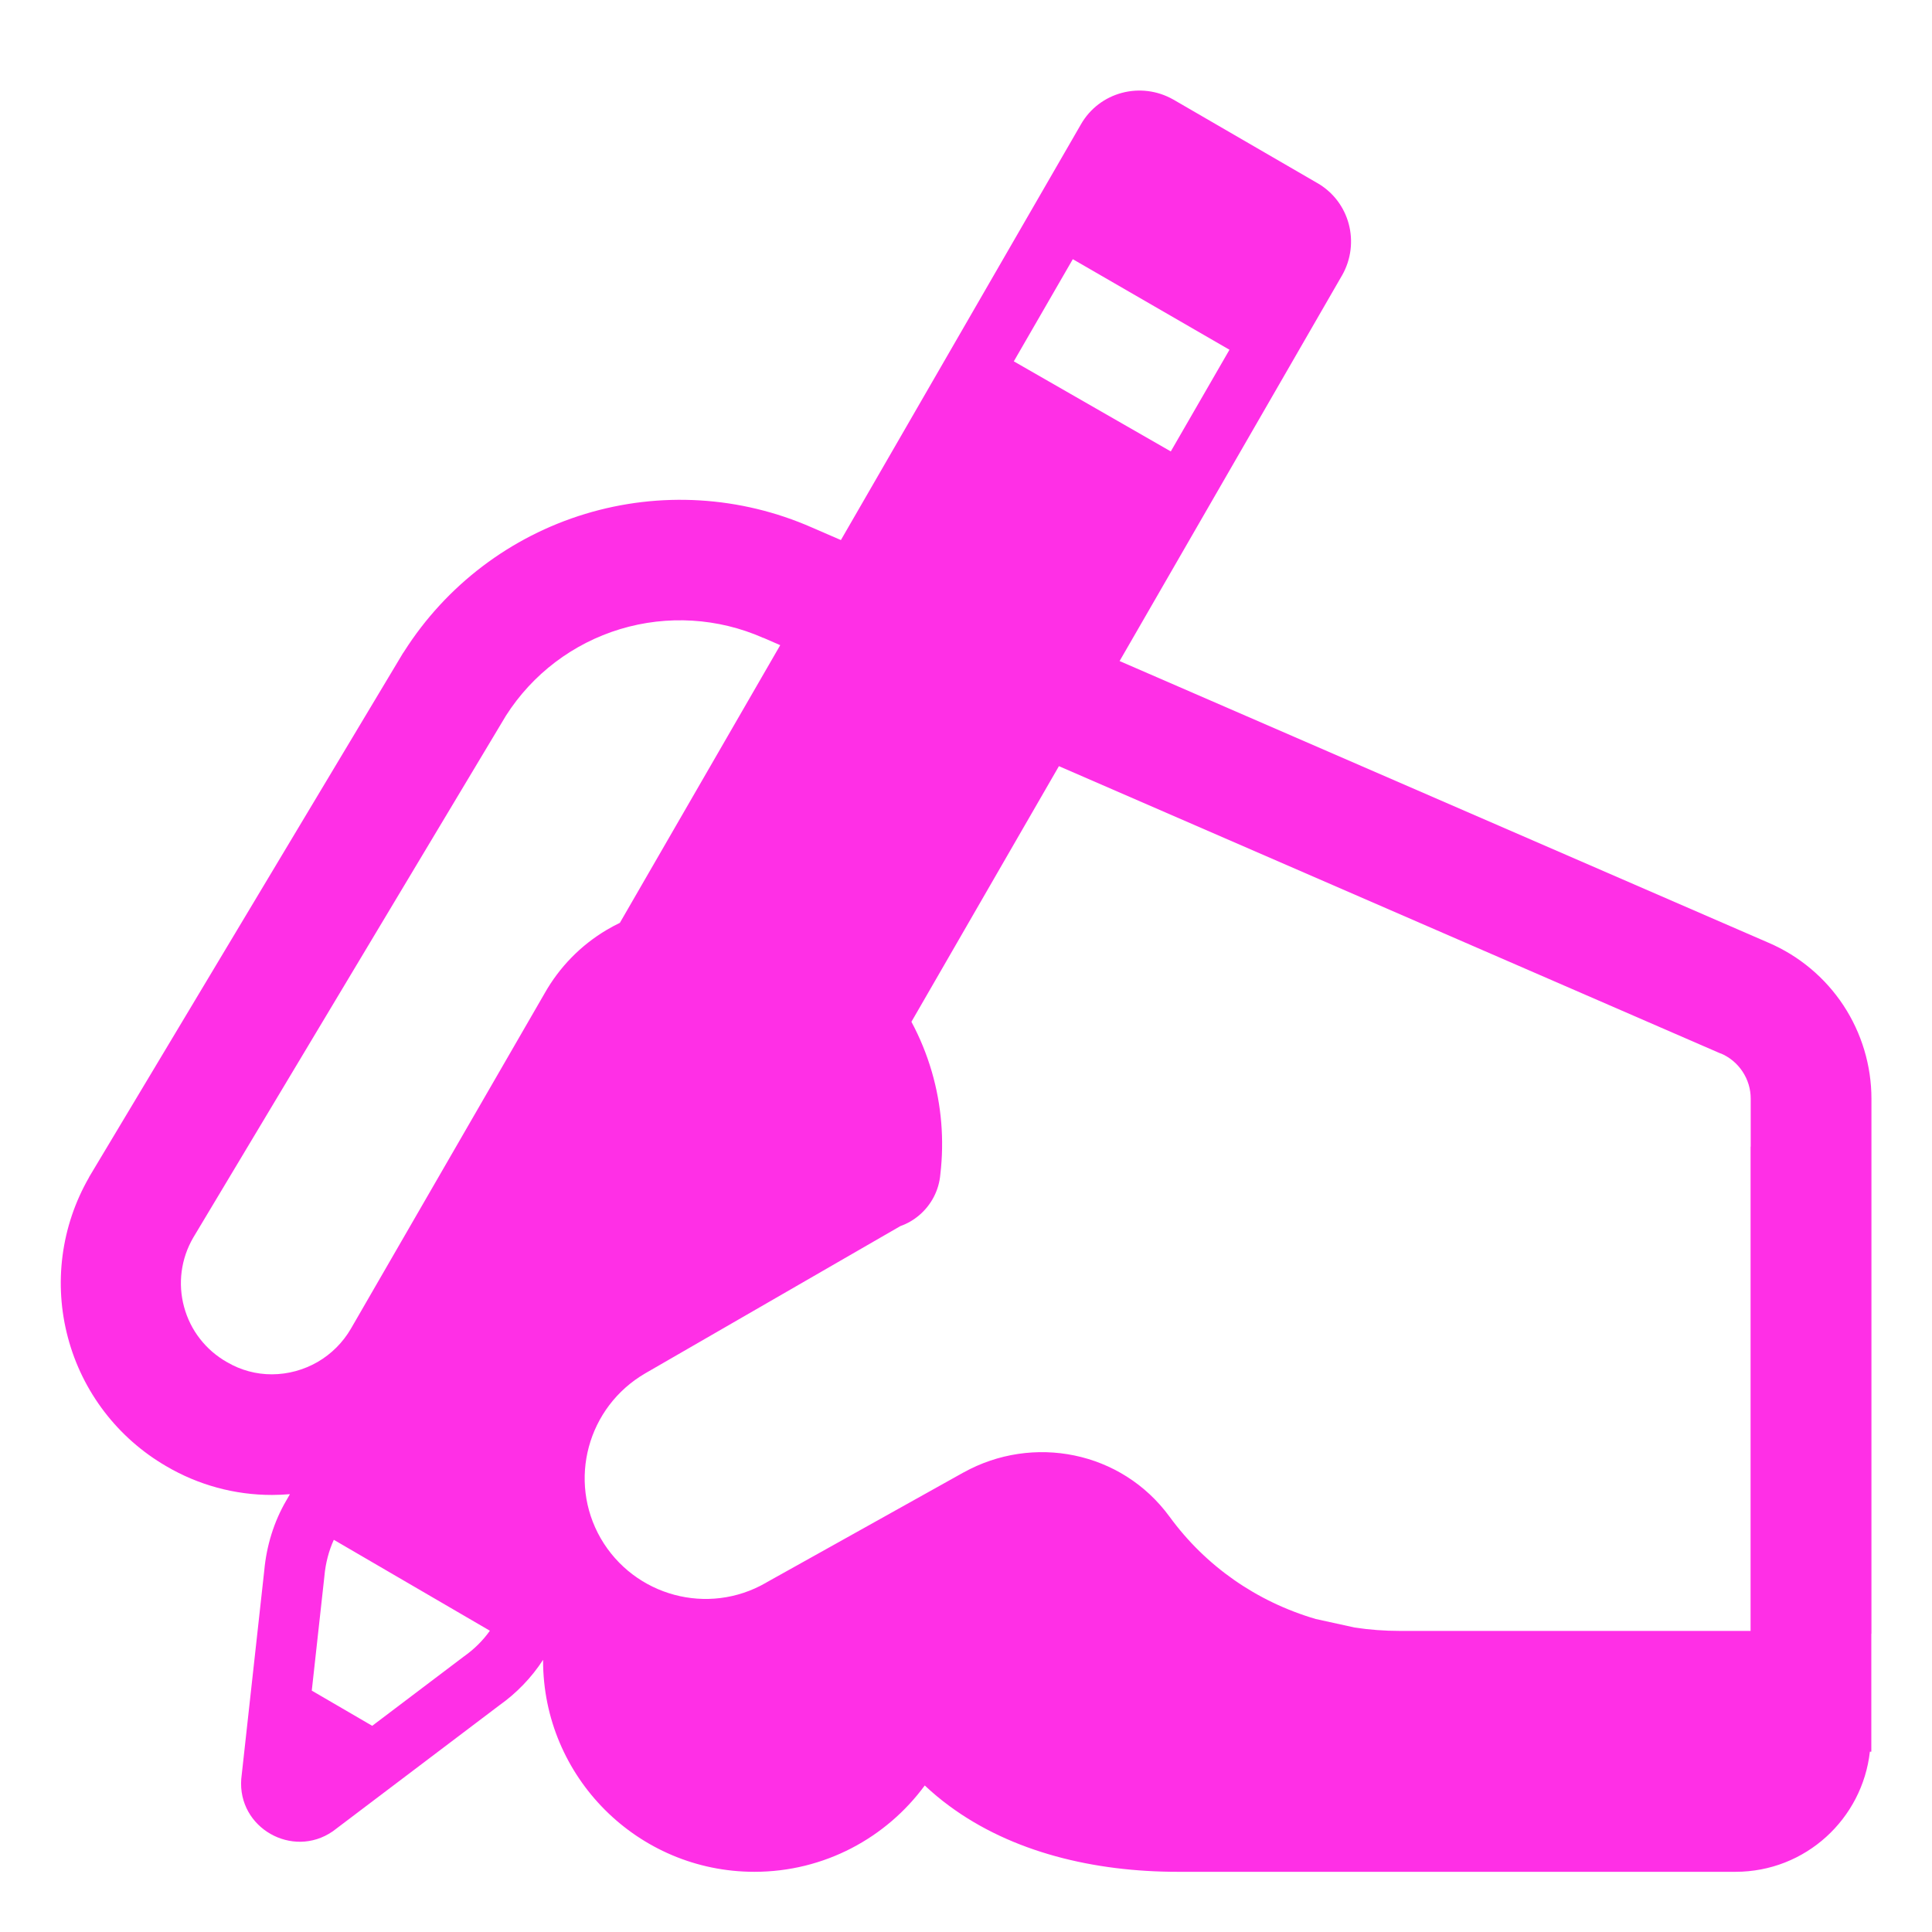 <?xml version="1.0" encoding="UTF-8"?> <svg xmlns="http://www.w3.org/2000/svg" viewBox="1984 2484 32 32" width="32" height="32"><path fill="#ff2fe6" stroke="none" fill-opacity="1" stroke-width="1" stroke-opacity="1" color="rgb(51, 51, 51)" font-size-adjust="none" id="tSvgbb67bfe9c1" title="Path 5" d="M 2003.432 2485.648 C 2002.898 2485.345 2002.211 2485.519 2001.901 2486.064 C 2001.901 2486.065 2001.9 2486.065 2001.9 2486.066 C 2000.576 2488.359 1999.252 2490.652 1997.928 2492.945 C 1997.768 2492.876 1997.608 2492.806 1997.448 2492.737 C 1996.263 2492.216 1994.931 2492.136 1993.693 2492.512 C 1992.454 2492.888 1991.391 2493.695 1990.696 2494.787 C 1990.694 2494.791 1990.691 2494.794 1990.689 2494.798 C 1990.687 2494.802 1990.684 2494.806 1990.682 2494.81 C 1990.681 2494.81 1990.681 2494.809 1990.68 2494.809 C 1988.947 2497.702 1987.213 2500.596 1985.48 2503.489 C 1985.478 2503.491 1985.477 2503.494 1985.475 2503.496 C 1985.475 2503.499 1985.475 2503.501 1985.475 2503.504 C 1985.474 2503.504 1985.474 2503.504 1985.473 2503.504 C 1985.011 2504.308 1984.886 2505.262 1985.126 2506.158 C 1985.365 2507.054 1985.95 2507.818 1986.752 2508.284 C 1987.284 2508.597 1987.889 2508.762 1988.506 2508.761 C 1988.605 2508.761 1988.704 2508.756 1988.802 2508.748 C 1988.783 2508.782 1988.763 2508.816 1988.744 2508.85 C 1988.743 2508.85 1988.743 2508.851 1988.743 2508.851 C 1988.534 2509.208 1988.414 2509.608 1988.377 2510.013 C 1988.251 2511.161 1988.124 2512.308 1987.997 2513.456 C 1987.997 2513.459 1987.997 2513.461 1987.996 2513.464 C 1987.934 2514.277 1988.845 2514.79 1989.508 2514.335 C 1989.511 2514.332 1989.514 2514.33 1989.518 2514.328 C 1990.435 2513.634 1991.353 2512.94 1992.27 2512.246 C 1992.556 2512.044 1992.805 2511.785 1992.995 2511.492 C 1992.995 2511.496 1992.995 2511.499 1992.995 2511.503 C 1992.995 2513.435 1994.563 2515.003 1996.495 2515.003 C 1997.653 2515.003 1998.68 2514.44 1999.317 2513.573 C 1999.444 2513.693 1999.579 2513.806 1999.722 2513.911 C 2000.762 2514.68 2002.121 2515.003 2003.505 2515.003 C 2006.585 2515.003 2009.665 2515.003 2012.745 2515.003 C 2013.907 2515.003 2014.847 2514.124 2014.971 2513.013 C 2014.979 2513.013 2014.987 2513.013 2014.995 2513.013 C 2014.995 2512.361 2014.995 2511.71 2014.995 2511.059 C 2014.996 2511.059 2014.996 2511.059 2014.997 2511.059 C 2014.997 2508.106 2014.997 2505.153 2014.997 2502.2 C 2014.997 2501.65 2014.835 2501.111 2014.533 2500.652 C 2014.23 2500.193 2013.799 2499.832 2013.293 2499.615 C 2009.71 2498.06 2006.127 2496.504 2002.544 2494.949 C 2003.772 2492.82 2005 2490.691 2006.228 2488.562 C 2006.229 2488.561 2006.229 2488.56 2006.23 2488.559 C 2006.532 2488.026 2006.359 2487.339 2005.814 2487.029 C 2005.813 2487.028 2005.812 2487.028 2005.812 2487.028 C 2005.02 2486.568 2004.228 2486.109 2003.436 2485.65C 2003.434 2485.649 2003.433 2485.648 2003.432 2485.648Z M 1996.923 2494.686 C 1996.037 2496.219 1995.152 2497.752 1994.267 2499.285 C 1994.193 2499.321 1994.12 2499.36 1994.049 2499.402 C 1993.62 2499.656 1993.265 2500.019 1993.02 2500.454 C 1991.951 2502.305 1990.882 2504.155 1989.813 2506.006 C 1989.68 2506.235 1989.489 2506.426 1989.26 2506.559 C 1989.03 2506.691 1988.77 2506.762 1988.505 2506.763 C 1988.244 2506.764 1987.988 2506.695 1987.763 2506.563 C 1987.762 2506.562 1987.76 2506.562 1987.759 2506.561 C 1987.586 2506.463 1987.434 2506.332 1987.312 2506.175 C 1987.19 2506.019 1987.101 2505.839 1987.049 2505.647 C 1986.997 2505.456 1986.983 2505.256 1987.009 2505.059 C 1987.035 2504.861 1987.1 2504.672 1987.2 2504.5 C 1988.927 2501.618 1990.653 2498.736 1992.38 2495.854 C 1992.819 2495.165 1993.49 2494.657 1994.272 2494.42 C 1995.054 2494.184 1995.894 2494.235 1996.641 2494.565 C 1996.642 2494.565 1996.644 2494.565 1996.645 2494.565C 1996.738 2494.605 1996.83 2494.645 1996.923 2494.686Z M 1999.096 2500.924 C 1999.91 2499.513 2000.725 2498.101 2001.539 2496.69 C 2005.193 2498.277 2008.846 2499.863 2012.5 2501.45 C 2012.499 2501.449 2012.498 2501.447 2012.497 2501.446 C 2012.646 2501.508 2012.772 2501.613 2012.861 2501.747 C 2012.95 2501.881 2012.998 2502.038 2012.997 2502.199 C 2012.997 2502.464 2012.997 2502.728 2012.997 2502.993 C 2012.996 2502.993 2012.996 2502.993 2012.995 2502.993 C 2012.995 2505.666 2012.995 2508.339 2012.995 2511.013 C 2011.058 2511.013 2009.122 2511.013 2007.185 2511.013 C 2006.93 2511.013 2006.681 2510.994 2006.437 2510.957 C 2006.223 2510.91 2006.008 2510.863 2005.794 2510.816 C 2004.81 2510.528 2003.965 2509.935 2003.373 2509.123 C 2003.373 2509.123 2003.372 2509.123 2003.372 2509.122 C 2002.573 2508.029 2001.103 2507.753 1999.959 2508.389 C 1999.959 2508.389 1999.958 2508.389 1999.958 2508.389 C 1999.268 2508.774 1998.453 2509.229 1997.81 2509.588 C 1997.439 2509.795 1997.068 2510.002 1996.697 2510.209 C 1996.693 2510.212 1996.69 2510.214 1996.686 2510.216 C 1995.728 2510.768 1994.507 2510.438 1993.951 2509.482 C 1993.399 2508.524 1993.731 2507.303 1994.687 2506.747 C 1996.096 2505.934 1997.504 2505.121 1998.913 2504.308 C 1999.026 2504.268 1999.133 2504.207 1999.226 2504.127 C 1999.427 2503.956 1999.553 2503.713 1999.575 2503.45 C 1999.642 2502.88 1999.594 2502.303 1999.434 2501.752C 1999.35 2501.464 1999.237 2501.187 1999.096 2500.924Z M 1989.529 2509.504 C 1990.391 2510.006 1991.253 2510.508 1992.114 2511.01 C 1992 2511.171 1991.854 2511.316 1991.687 2511.434 C 1991.685 2511.435 1991.683 2511.437 1991.68 2511.439 C 1991.175 2511.821 1990.67 2512.203 1990.165 2512.585 C 1989.831 2512.39 1989.498 2512.196 1989.164 2512.002 C 1989.233 2511.374 1989.303 2510.746 1989.372 2510.117 C 1989.372 2510.114 1989.373 2510.11 1989.373 2510.106C 1989.392 2509.893 1989.445 2509.689 1989.529 2509.504Z M 2003.392 2491.477 C 2002.525 2490.98 2001.659 2490.482 2000.792 2489.985 C 2001.117 2489.421 2001.443 2488.857 2001.769 2488.293 C 2002.634 2488.793 2003.499 2489.293 2004.364 2489.793C 2004.04 2490.354 2003.716 2490.916 2003.392 2491.477Z"></path><defs> </defs></svg> 